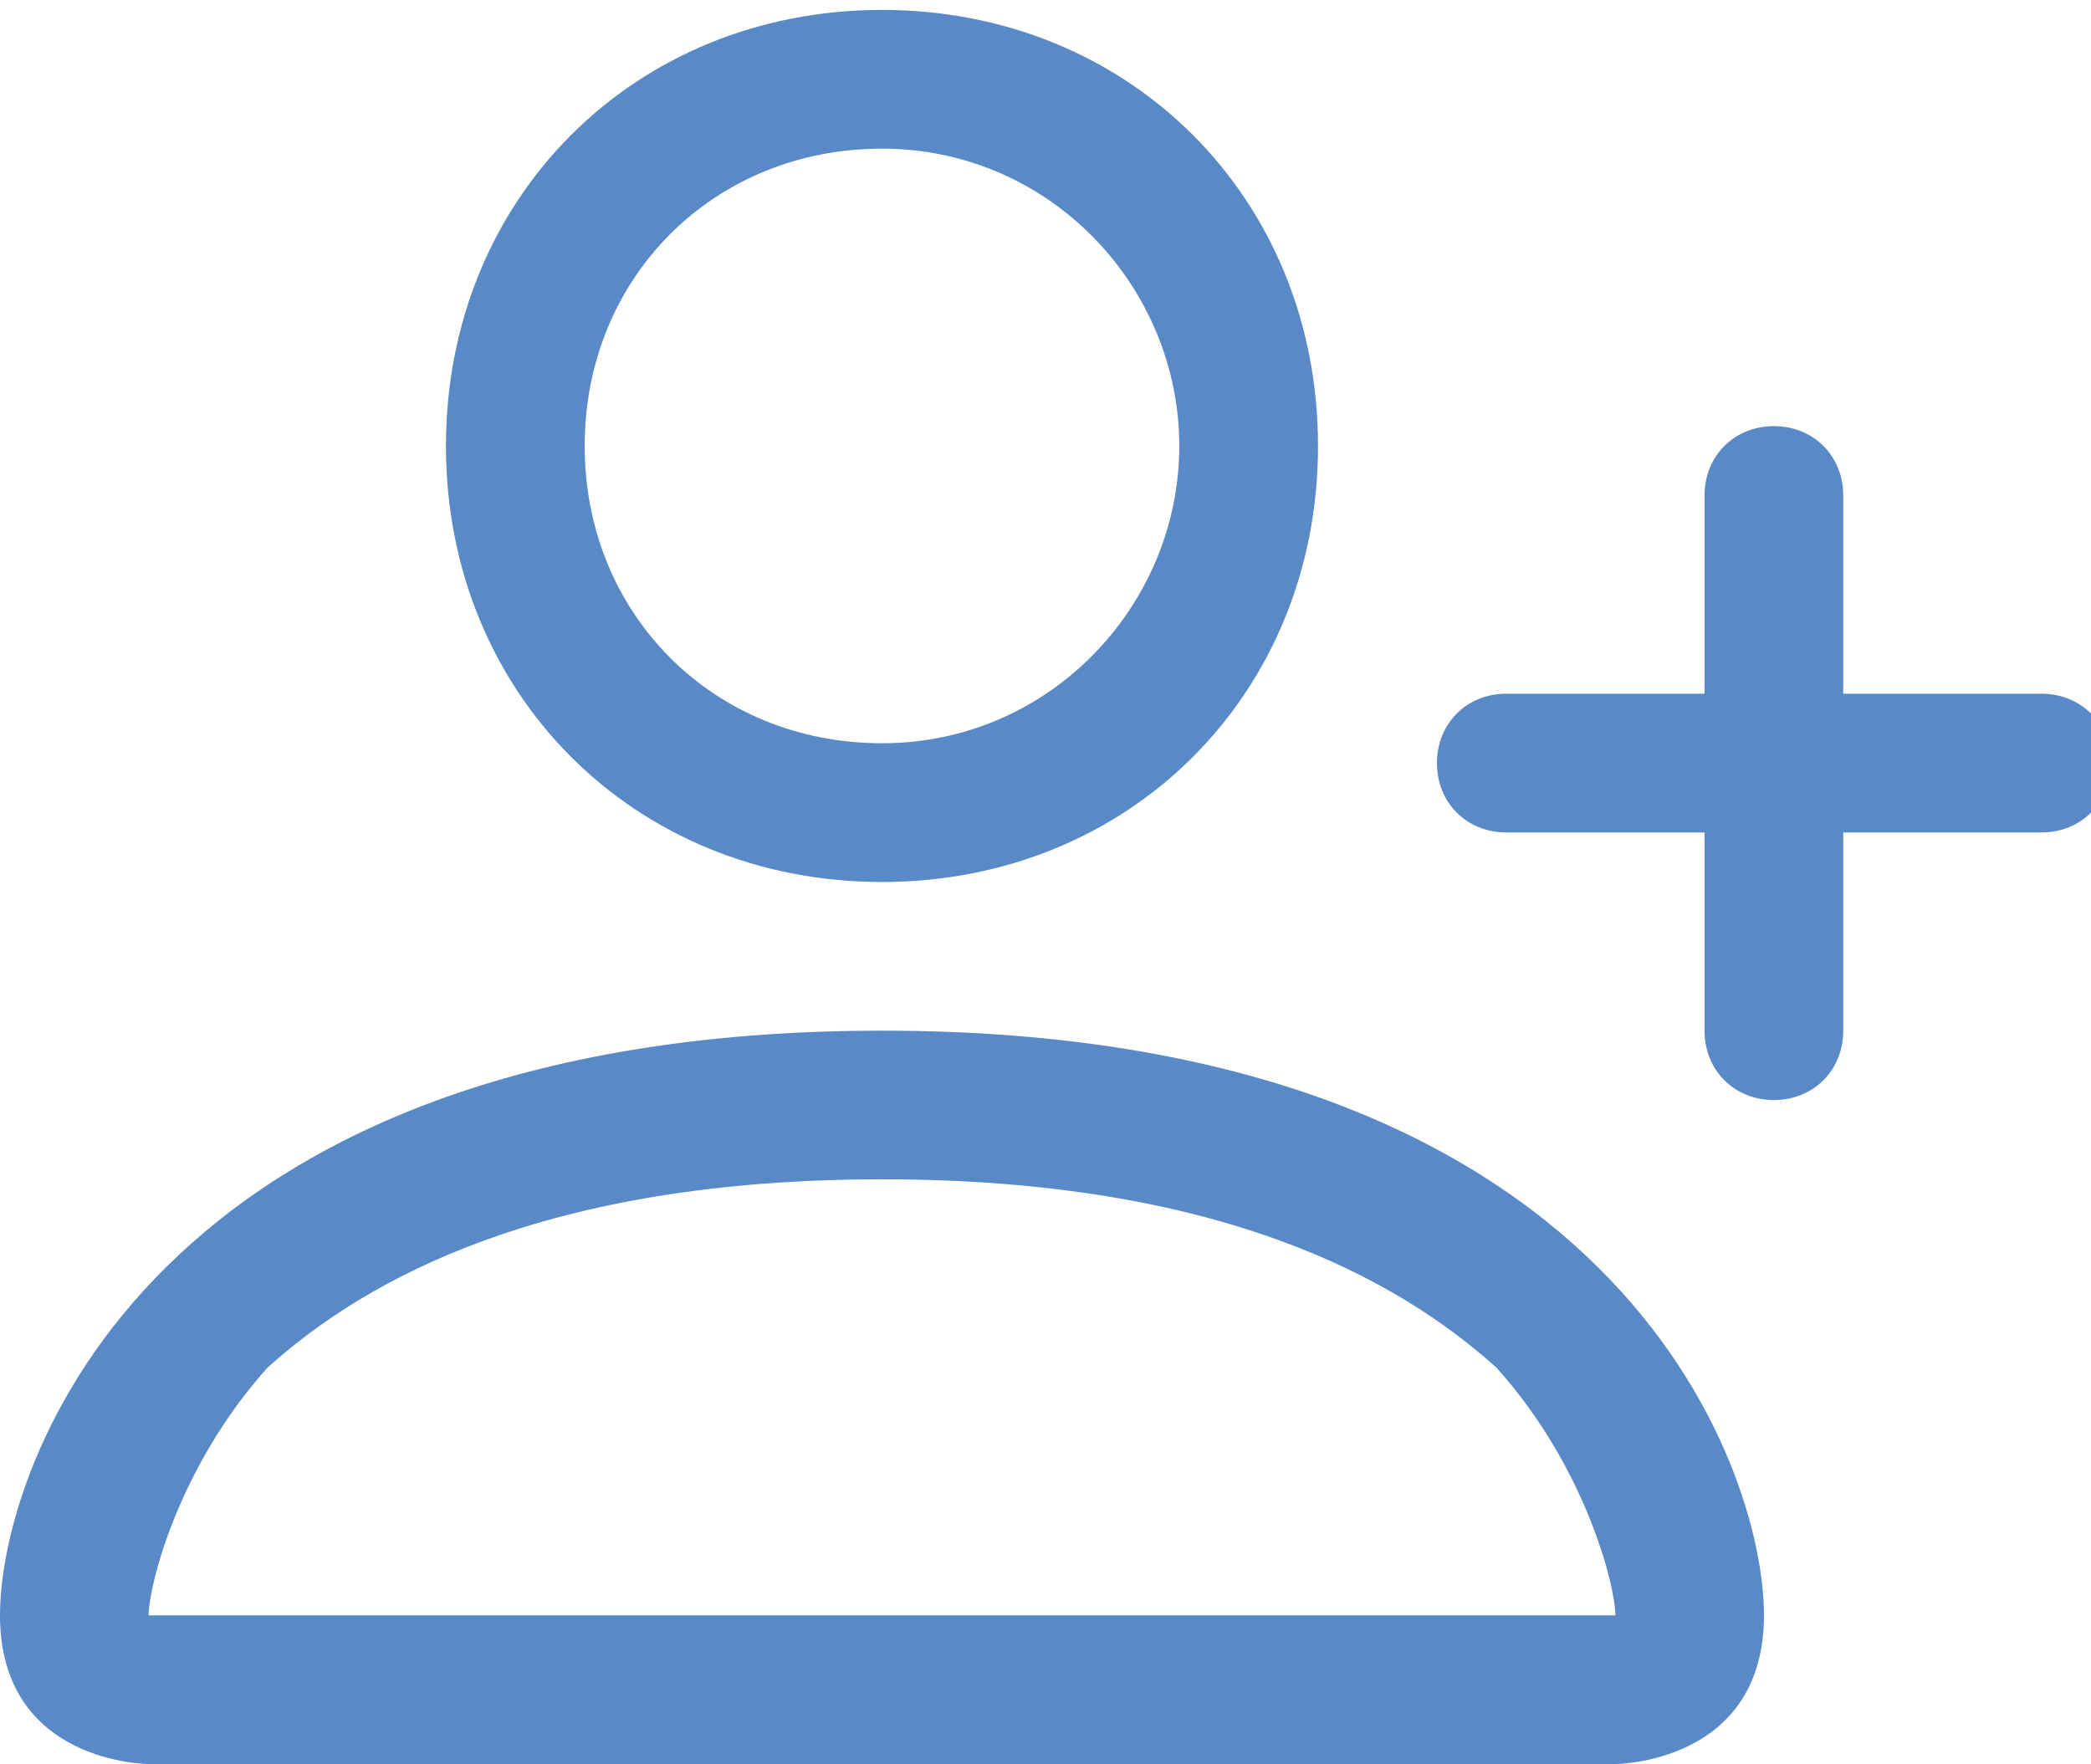 <?xml version="1.0" encoding="utf-8"?>
<!-- Generator: Adobe Illustrator 28.3.0, SVG Export Plug-In . SVG Version: 6.00 Build 0)  -->
<svg version="1.1" id="Layer_1" xmlns="http://www.w3.org/2000/svg" xmlns:xlink="http://www.w3.org/1999/xlink" x="0px" y="0px"
	 width="21.1px" height="17.8px" viewBox="0 0 21.1 17.8" style="enable-background:new 0 0 21.1 17.8;" xml:space="preserve">
<style type="text/css">
	.st0{fill:#598AC7;}
	.st1{fill-rule:evenodd;clip-rule:evenodd;fill:#598AC7;}
</style>
<path class="st0" d="M8.9,8.9c2.5,0,4.4-1.9,4.4-4.4s-1.9-4.4-4.4-4.4S4.5,2,4.5,4.5S6.4,8.9,8.9,8.9z M11.9,4.5c0,1.6-1.3,3-3,3
	s-3-1.3-3-3s1.3-3,3-3S11.9,2.9,11.9,4.5z M17.8,16.3c0,1.5-1.5,1.5-1.5,1.5H1.5c0,0-1.5,0-1.5-1.5s1.5-5.9,8.9-5.9
	S17.8,14.8,17.8,16.3z M16.3,16.3c0-0.3-0.3-1.5-1.2-2.5c-1-0.9-2.8-1.9-6.2-1.9s-5.2,1-6.2,1.9c-0.9,1-1.2,2.2-1.2,2.5H16.3z"/>
<path class="st1" d="M17.9,4.3c0.4,0,0.7,0.3,0.7,0.7v2h2c0.4,0,0.7,0.3,0.7,0.7c0,0.4-0.3,0.7-0.7,0.7h-2v2c0,0.4-0.3,0.7-0.7,0.7
	s-0.7-0.3-0.7-0.7v-2h-2c-0.4,0-0.7-0.3-0.7-0.7c0-0.4,0.3-0.7,0.7-0.7h2V5C17.2,4.6,17.5,4.3,17.9,4.3z"/>
</svg>
